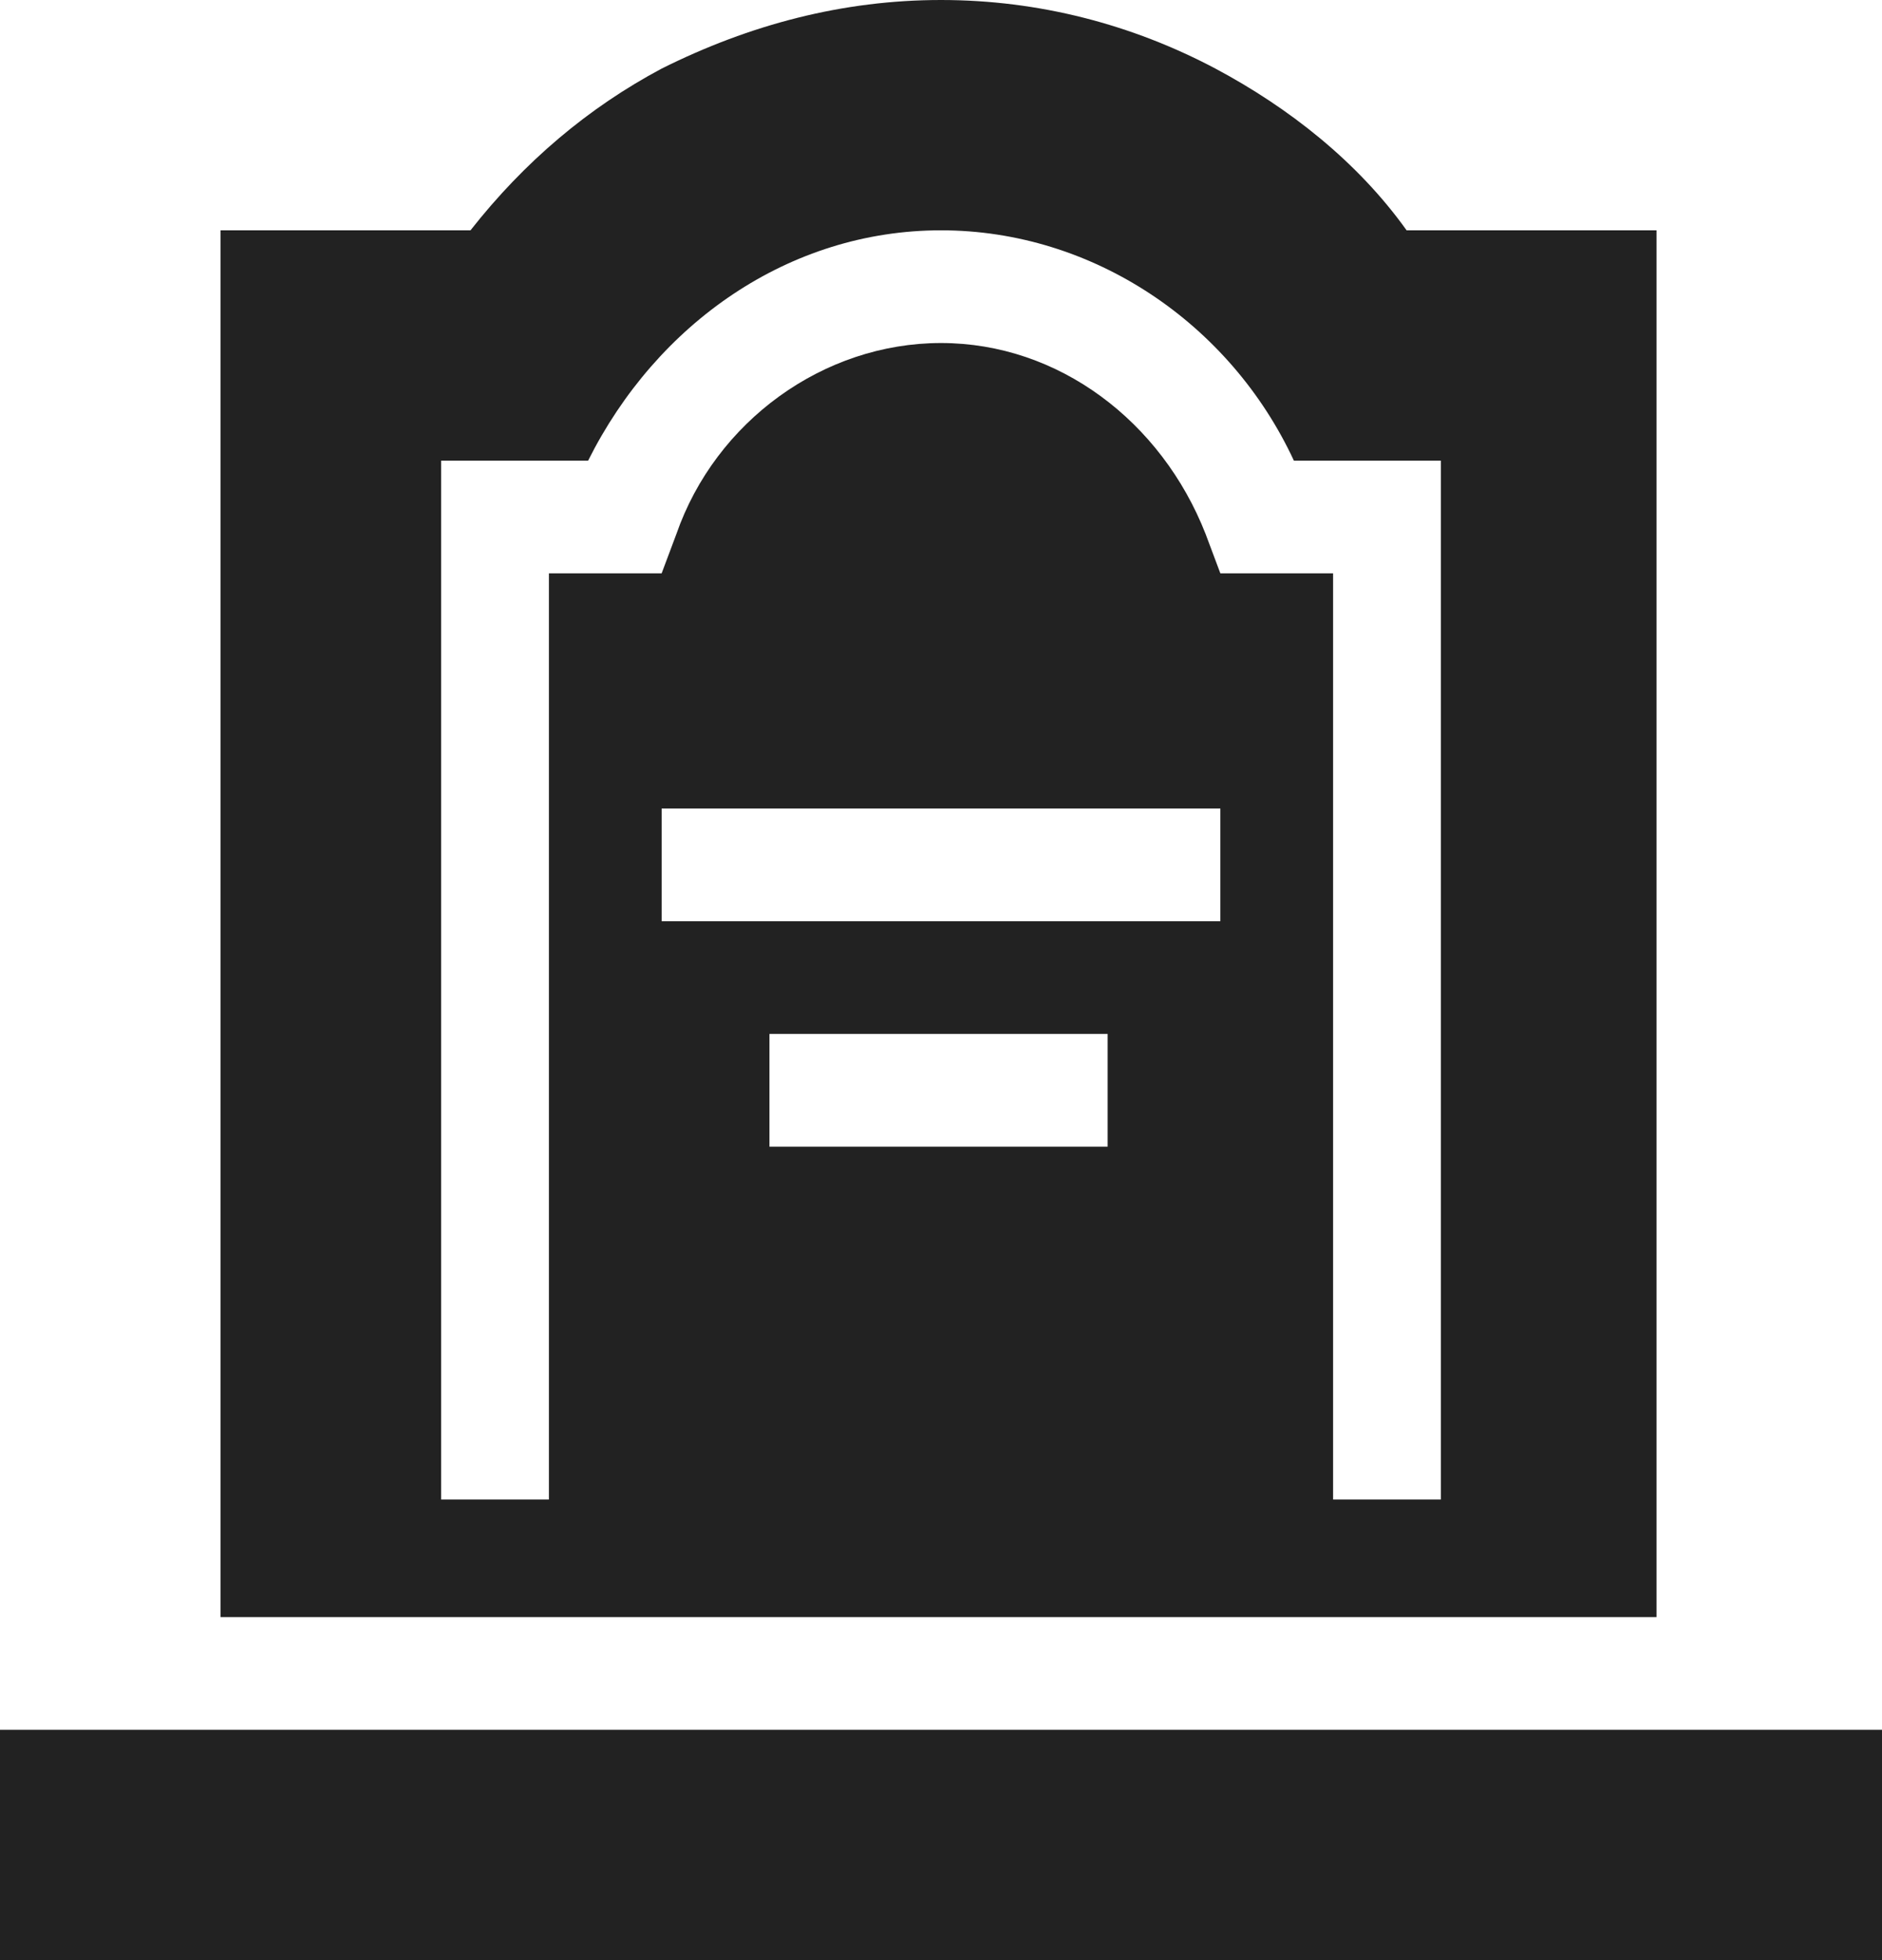 <!-- Generator: Adobe Illustrator 22.0.1, SVG Export Plug-In  -->
<svg version="1.1"
	 xmlns="http://www.w3.org/2000/svg" xmlns:xlink="http://www.w3.org/1999/xlink" xmlns:a="http://ns.adobe.com/AdobeSVGViewerExtensions/3.0/"
	 x="0px" y="0px" width="38.4px" height="40px" viewBox="0 0 38.4 40" style="enable-background:new 0 0 38.4 40;"
	 xml:space="preserve">
<style type="text/css">
	.st0{fill-rule:evenodd;clip-rule:evenodd;fill:#222222;}
</style>
<defs>
</defs>
<path class="st0" d="M9,30.6h2.2V11.7h2.3l0.3-0.8c0.8-2.3,3-3.9,5.4-3.9c2.4,0,4.5,1.6,5.4,3.9l0.3,0.8h2.3v18.9h2.2V9.4h-3
	c-1.3-2.8-4.1-4.7-7.2-4.7c-3.1,0-5.8,1.9-7.2,4.7H9V30.6z M13.5,18.8h11.4v-2.3H13.5V18.8z M15.7,23.4h6.9v-2.3h-6.9V23.4z
	 M4.5,4.7h5.1c1.1-1.4,2.4-2.5,3.9-3.3C15.3,0.5,17.2,0,19.2,0c2,0,3.9,0.5,5.6,1.4c1.5,0.8,2.9,1.9,3.9,3.3h5.1V33H4.5V4.7z M0,40
	v-4.7h38.4V40H0z"/>
</svg>
